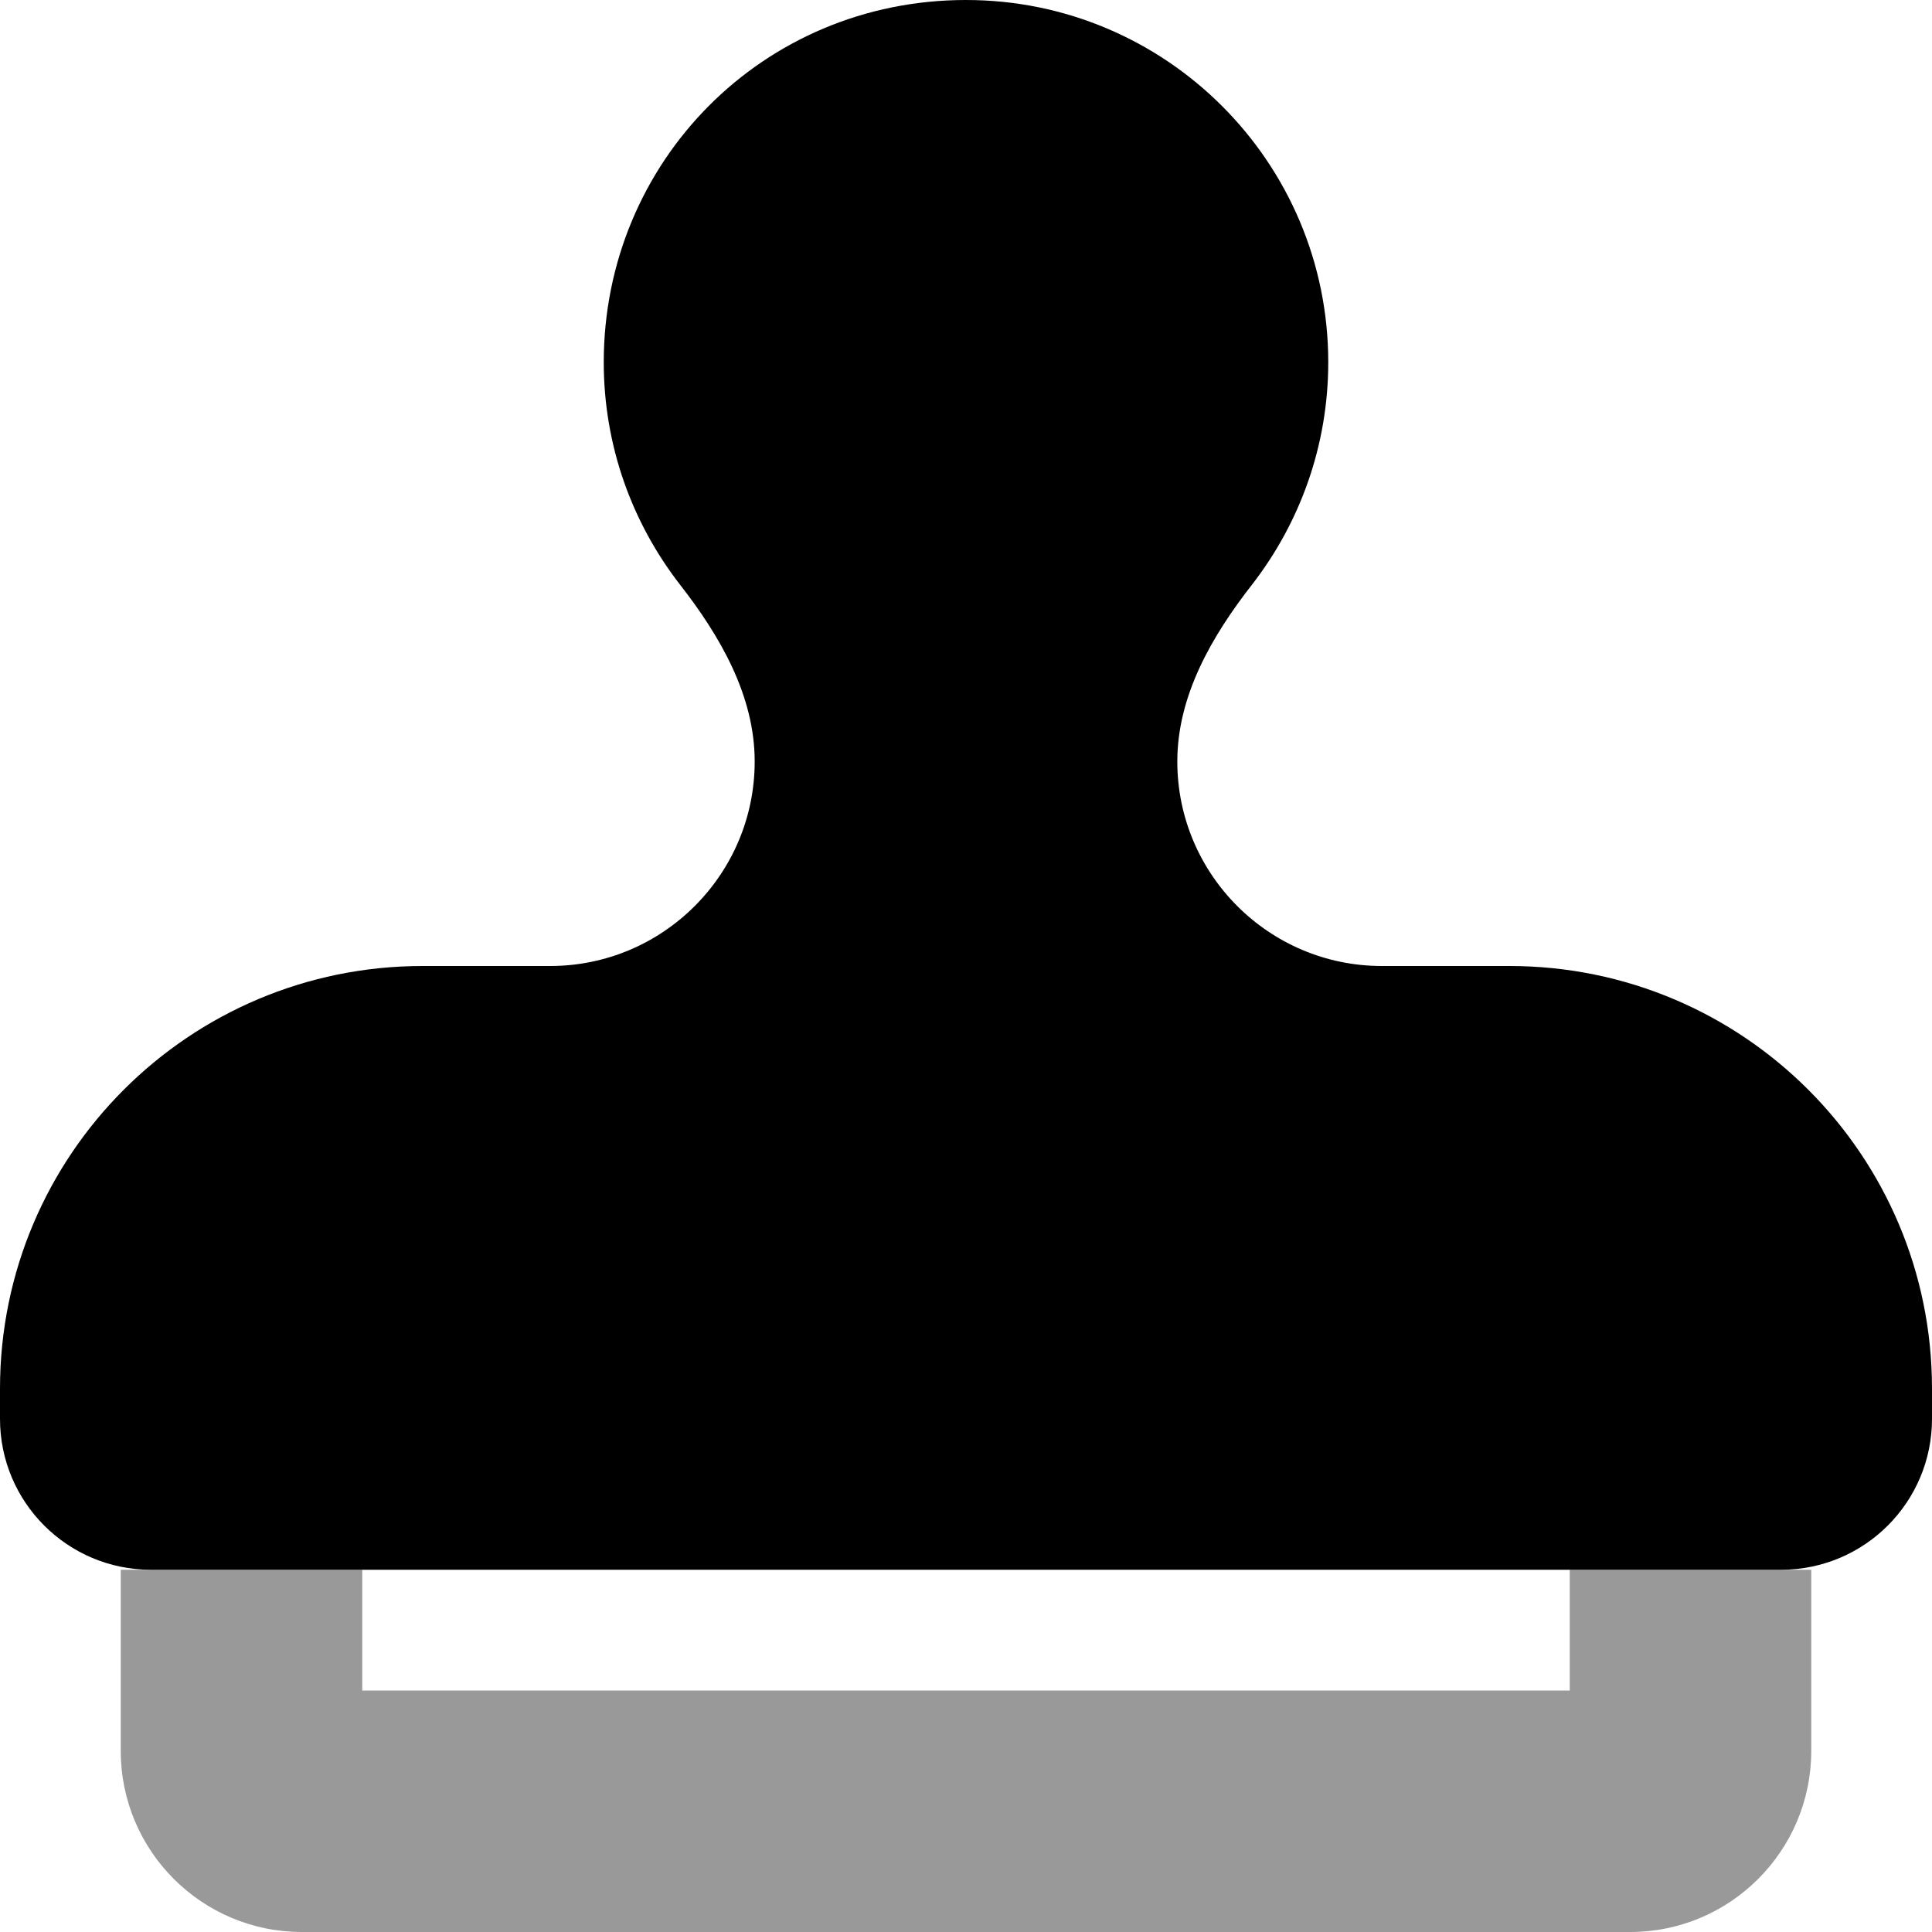 <svg xmlns="http://www.w3.org/2000/svg" viewBox="0 0 512 512"><!--! Font Awesome Pro 6.0.0 by @fontawesome - https://fontawesome.com License - https://fontawesome.com/license (Commercial License) Copyright 2022 Fonticons, Inc. --><defs><style>.fa-secondary{opacity:.4}</style></defs><path class="fa-primary" d="M366.2 256H400C461.9 256 512 306.1 512 368V376C512 398.1 494.1 416 472 416H40C17.91 416 0 398.1 0 376V368C0 306.1 50.14 256 112 256H145.8C175.7 256 200 231.7 200 201.8C200 184.3 190.8 168.5 180.1 154.8C167.5 138.5 160 118.1 160 96C160 42.98 202.1 0 256 0C309 0 352 42.98 352 96C352 118.1 344.5 138.5 331.9 154.8C321.2 168.5 312 184.3 312 201.8C312 231.7 336.3 256 366.2 256z"/><path class="fa-secondary" d="M96 416V448H416V416H480V464C480 490.5 458.5 512 432 512H80C53.49 512 32 490.5 32 464V416H96z"/></svg>